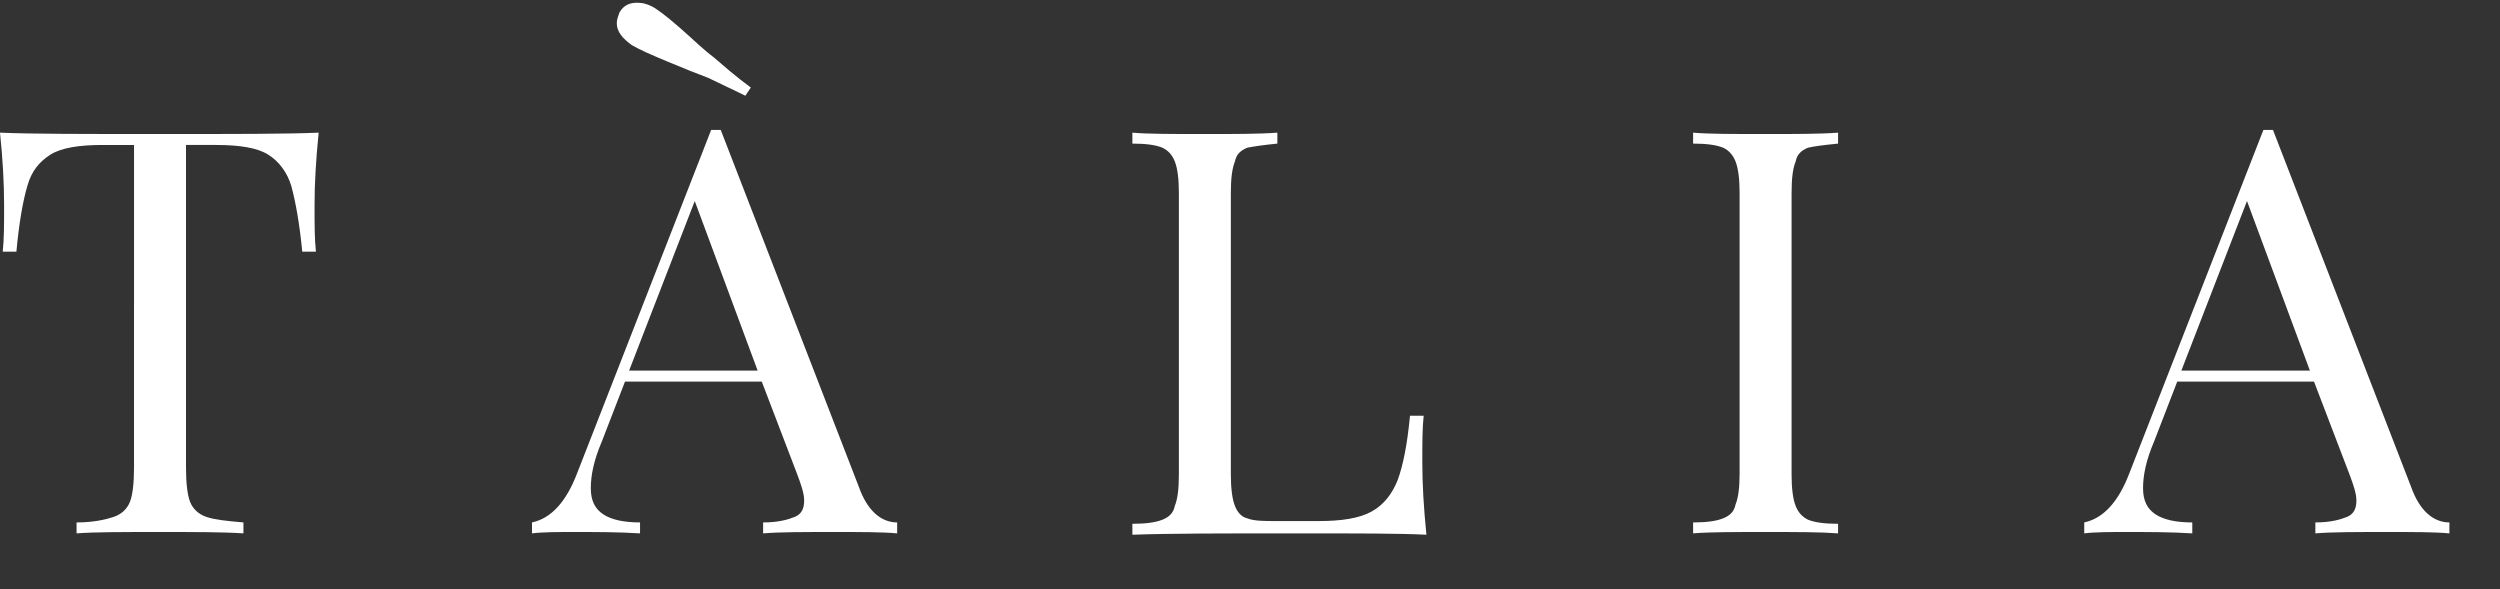 <?xml version="1.0" encoding="UTF-8"?> <!-- Generator: Adobe Illustrator 26.2.1, SVG Export Plug-In . SVG Version: 6.00 Build 0) --> <svg xmlns="http://www.w3.org/2000/svg" xmlns:xlink="http://www.w3.org/1999/xlink" id="Слой_1" x="0px" y="0px" viewBox="0 0 182.8 43.1" style="enable-background:new 0 0 182.8 43.1;" xml:space="preserve"><rect x="0" y="0" width="182.8" height="43.1" fill="#333333" stroke="none"/> <style type="text/css"> .st0{fill:#FFFFFF;} </style> <path class="st0" d="M0.3,15c0-1.6-0.1-3.4-0.3-5.3c2.3,0.1,6.2,0.1,11.7,0.1s9.3,0,11.6-0.1c-0.2,2-0.3,3.7-0.3,5.3 c0,1.4,0,2.5,0.1,3.4h-1c-0.2-2.1-0.5-3.7-0.8-4.8c-0.3-1-0.9-1.8-1.7-2.3c-0.8-0.5-2.1-0.7-3.8-0.7h-2.2v23.6c0,1.1,0.1,2,0.3,2.5 s0.6,0.9,1.2,1.1c0.6,0.2,1.5,0.3,2.7,0.4V39c-1.5-0.1-3.5-0.1-6.1-0.1c-2.8,0-4.8,0-6.1,0.1v-0.8c1.2,0,2.1-0.2,2.7-0.4 s1-0.6,1.2-1.1s0.3-1.4,0.3-2.5V10.6H7.5c-1.7,0-3,0.2-3.8,0.7S2.3,12.5,2,13.6c-0.3,1-0.6,2.6-0.8,4.8h-1C0.3,17.5,0.3,16.4,0.3,15 "></path> <path class="st0" d="M65.6,38.2V39c-1.1-0.1-2.6-0.1-4.5-0.1c-2.4,0-4.1,0-5.3,0.1v-0.8c1.1,0,1.8-0.2,2.3-0.4s0.7-0.6,0.7-1.2 c0-0.5-0.2-1.1-0.5-1.9l-2.6-6.8h-10L44,32.3c-0.6,1.4-0.8,2.5-0.8,3.4s0.3,1.5,0.9,1.9c0.6,0.4,1.5,0.6,2.7,0.6V39 c-1.6-0.1-3.2-0.1-4.8-0.1c-1.2,0-2.3,0-3.1,0.1v-0.8c1.4-0.3,2.5-1.5,3.3-3.6L52,9.5h0.7l10.1,26.1C63.4,37.3,64.4,38.2,65.6,38.2 M51.8,5.7C51,5.4,50,5,48.8,4.5s-2.1-0.9-2.6-1.2c-0.7-0.5-1.1-1-1.1-1.6c0-0.3,0.1-0.5,0.2-0.8c0.3-0.5,0.7-0.7,1.3-0.7 c0.4,0,0.8,0.1,1.3,0.4c0.6,0.4,1.2,0.9,2,1.6s1.5,1.4,2.3,2c0.7,0.6,1.6,1.4,2.7,2.2L54.5,7C53.5,6.5,52.6,6.1,51.8,5.7 M50.8,14.7 L46,27.1h9.4L50.8,14.7z"></path> <path class="st0" d="M91.2,10.8c-0.5,0.2-0.8,0.5-0.9,1C90.1,12.3,90,13,90,14.1v20.6c0,1,0.1,1.8,0.3,2.3c0.2,0.5,0.5,0.8,0.9,0.9 c0.5,0.2,1.2,0.2,2.2,0.2h3c1.7,0,3-0.2,3.9-0.7s1.5-1.3,1.9-2.3c0.4-1.1,0.7-2.6,0.9-4.7h1c-0.1,0.9-0.1,2-0.1,3.4 c0,1.6,0.1,3.3,0.3,5.3c-1.9-0.1-5-0.1-9.5-0.1c-5.3,0-9.3,0-12,0.1v-0.8c1,0,1.7-0.1,2.2-0.3s0.8-0.5,0.9-1 c0.2-0.5,0.3-1.2,0.3-2.3V14.1c0-1-0.1-1.8-0.3-2.3c-0.2-0.5-0.5-0.8-0.9-1c-0.5-0.2-1.2-0.3-2.2-0.3V9.7c1.1,0.1,2.9,0.1,5.3,0.1 c2.2,0,4,0,5.3-0.1v0.8C92.4,10.6,91.7,10.7,91.2,10.8"></path> <path class="st0" d="M132.2,10.8c-0.5,0.2-0.8,0.5-0.9,1c-0.2,0.5-0.3,1.2-0.3,2.3v20.6c0,1,0.1,1.8,0.3,2.3s0.5,0.8,0.9,1 c0.5,0.2,1.2,0.3,2.2,0.3V39c-1.3-0.1-3-0.1-5.3-0.1c-2.4,0-4.1,0-5.3,0.1v-0.8c1,0,1.7-0.1,2.2-0.3s0.8-0.5,0.9-1 c0.2-0.5,0.3-1.2,0.3-2.3V14.1c0-1-0.1-1.8-0.3-2.3c-0.2-0.5-0.5-0.8-0.9-1c-0.5-0.2-1.2-0.3-2.2-0.3V9.7c1.1,0.1,2.9,0.1,5.3,0.1 c2.2,0,4,0,5.3-0.1v0.8C133.4,10.6,132.6,10.7,132.2,10.8"></path> <path class="st0" d="M179.1,38.2V39c-1.1-0.1-2.6-0.1-4.5-0.1c-2.4,0-4.1,0-5.3,0.1v-0.8c1.1,0,1.8-0.2,2.3-0.4s0.7-0.6,0.7-1.2 c0-0.5-0.2-1.1-0.5-1.9l-2.6-6.8h-10l-1.7,4.4c-0.6,1.4-0.8,2.5-0.8,3.4s0.3,1.5,0.9,1.9c0.6,0.4,1.5,0.6,2.7,0.6V39 c-1.6-0.1-3.2-0.1-4.8-0.1c-1.2,0-2.3,0-3.1,0.1v-0.8c1.4-0.3,2.5-1.5,3.3-3.6l9.8-25.1h0.7l10.1,26.1 C176.9,37.3,177.9,38.2,179.1,38.2 M164.3,14.7l-4.8,12.4h9.4L164.3,14.7z"></path> </svg> 